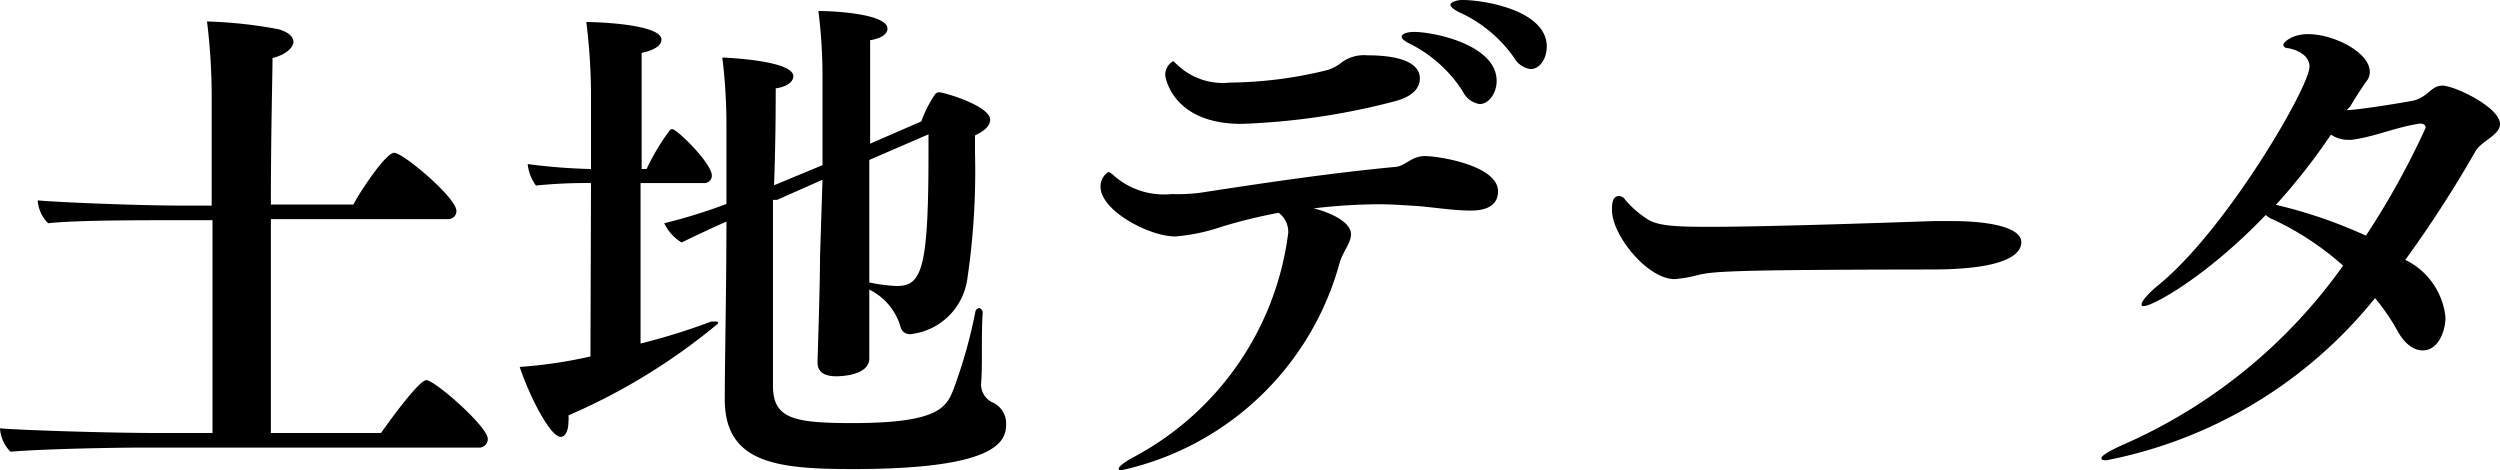 <svg xmlns="http://www.w3.org/2000/svg" viewBox="0 0 90.82 17.08"><title>ttl_land</title><g id="Layer_2" data-name="Layer 2"><g id="PJAX_A"><path d="M5.24,16.26c-1.36,0-3.85.06-4.86.15A1.32,1.32,0,0,1,0,15.56c.78.07,4,.17,5.72.17h2V8H6.29C5,8,2.74,8,1.75,8.11a1.27,1.27,0,0,1-.38-.83v0c.78.07,3.63.19,5.39.19h.93v-4A22.17,22.17,0,0,0,7.52.78a16.6,16.6,0,0,1,2.59.28c.36.1.55.27.55.46s-.25.46-.76.59c0,.57-.06,2.81-.06,5.32h3C13,7.09,14,5.55,14.32,5.55s2.26,1.63,2.26,2.11a.29.29,0,0,1-.3.3H9.84v7.77h4c.08-.11,1.35-1.92,1.65-1.92s2.23,1.69,2.23,2.13a.31.31,0,0,1-.33.32Z"/><path d="M21.47,6.65a18.06,18.06,0,0,0-2,.09,1.58,1.58,0,0,1-.3-.78,20.93,20.93,0,0,0,2.3.18V3.34A22.2,22.2,0,0,0,21.3.8c.47,0,2.73.09,2.73.64,0,.19-.22.38-.72.48,0,.44,0,2.2,0,4.22h.18a7.86,7.86,0,0,1,.83-1.39.11.11,0,0,1,.1-.06c.17,0,1.44,1.24,1.44,1.69a.27.27,0,0,1-.28.27H23.27v5.83a23.26,23.26,0,0,0,2.57-.8l.15,0c.06,0,.1,0,.1.07a22.32,22.32,0,0,1-5.44,3.34.93.93,0,0,1,0,.23c0,.36-.13.55-.28.55-.4,0-1.18-1.59-1.49-2.54a17,17,0,0,0,2.57-.38Zm8.41-.12-1.65.73-.15,0c0,2,0,4.15,0,5.51V14c0,1.2.72,1.37,2.89,1.37,3.13,0,3.42-.57,3.68-1.26a17.69,17.69,0,0,0,.78-2.77.17.17,0,0,1,.16-.15s.11.06.11.17v0c-.06.85,0,2-.06,2.58a.72.72,0,0,0,.4.67.84.84,0,0,1,.51.81c0,.61-.32,1.62-5.54,1.62-2.74,0-4.68-.19-4.68-2.53v-.09c0-1.22.06-4,.06-6.37-.61.27-1.2.55-1.63.76a1.66,1.66,0,0,1-.63-.7,20,20,0,0,0,2.26-.7V4.54a19.75,19.75,0,0,0-.15-2.45s2.58.09,2.58.68c0,.19-.21.38-.64.44,0,.51,0,1.9-.06,3.52L29.88,6V2.87A19,19,0,0,0,29.73.4c.73,0,2.51.13,2.51.64,0,.18-.19.35-.63.42,0,.48,0,2.11,0,3.76l1.86-.81a4.35,4.35,0,0,1,.51-1,.22.22,0,0,1,.15-.06h0c.44.08,1.84.54,1.84,1,0,.21-.19.4-.55.57v.63a26.81,26.81,0,0,1-.28,4.59,2.34,2.34,0,0,1-2.07,2,.34.34,0,0,1-.35-.25,2.19,2.19,0,0,0-1.14-1.37c0,.55,0,1.11,0,1.5,0,.17,0,.82,0,1,0,.65-1.14.65-1.2.65-.51,0-.68-.21-.68-.5v-.07c0-.06.09-2.68.09-3.78Zm1.7-.72v4.45a5.82,5.82,0,0,0,1,.13c.91,0,1.15-.63,1.15-4.81v-.7Z"/><path d="M49.08,8.51c0,.32-.31.65-.42,1.06a10.56,10.56,0,0,1-7.91,7.51c-.07,0-.11,0-.11-.06s.19-.23.59-.44A10.75,10.75,0,0,0,46.8,8.45a.86.86,0,0,0-.35-.72,19.71,19.71,0,0,0-2.05.5,6.89,6.89,0,0,1-1.71.36c-.93,0-2.71-.93-2.71-1.81a.62.62,0,0,1,.28-.53c.06,0,.13.06.25.17a2.76,2.76,0,0,0,2.05.63A6.47,6.47,0,0,0,43.62,7c2.59-.4,4.81-.72,7-.93.42,0,.63-.4,1.14-.4s2.66.34,2.66,1.28c0,.68-.74.7-1,.7-.63,0-1.5-.14-2-.17s-.89-.06-1.33-.06a21.09,21.09,0,0,0-2.37.15C48.12,7.66,49.08,8,49.08,8.51Zm1.55-4.82a25.28,25.28,0,0,1-5.53.81c-2.52,0-2.77-1.71-2.77-1.78a.58.58,0,0,1,.29-.5s.09.08.21.19A2.4,2.4,0,0,0,44.69,3a15.18,15.18,0,0,0,3.55-.46,1.58,1.58,0,0,0,.51-.28,1.38,1.38,0,0,1,.93-.25c1.22,0,1.9.29,1.9.84C51.58,3.19,51.34,3.51,50.63,3.69Zm2.51-.37a4.88,4.88,0,0,0-1.9-1.72c-.21-.1-.32-.19-.32-.27s.15-.17.45-.17c.73,0,3,.47,3,1.78,0,.44-.28.84-.62.84A.82.82,0,0,1,53.14,3.32ZM55,2.09A4.91,4.91,0,0,0,53,.44c-.23-.12-.31-.21-.31-.27s.17-.17.44-.17c.8,0,3.06.38,3.06,1.69,0,.44-.25.82-.59.82A.82.82,0,0,1,55,2.09Z"/><path d="M61.65,10a4.93,4.93,0,0,1-.81.14c-1,0-2.28-1.6-2.28-2.51,0-.19,0-.51.26-.51a.3.3,0,0,1,.23.15,3.63,3.63,0,0,0,.72.64c.38.29,1,.33,2.3.33,2.24,0,6.71-.16,8.21-.21l.57,0c1.73,0,2.58.32,2.58.76,0,.26-.15,1-3.26,1C62.72,9.8,62.21,9.86,61.65,10Z"/><path d="M85.25,4c.34,0,1.69-.21,2.4-.34.55-.12.66-.55,1.08-.55s2.09.78,2.09,1.4c0,.4-.71.63-.9,1a43,43,0,0,1-2.54,3.93,2.62,2.62,0,0,1,1.46,2.09c0,.44-.23,1.2-.83,1.2-.33,0-.67-.25-.93-.74a7.57,7.57,0,0,0-.8-1.16,16.59,16.59,0,0,1-9.75,5.89c-.11,0-.19,0-.19-.08s.27-.26.89-.53a19.28,19.28,0,0,0,7.89-6.46,10.45,10.45,0,0,0-2.53-1.67.85.85,0,0,1-.28-.17c-2.17,2.26-4.11,3.31-4.43,3.31-.06,0-.08,0-.08-.08s.21-.36.63-.7c2.45-2,5.47-7.18,5.47-7.92,0-.4-.43-.61-.78-.67-.11,0-.17-.06-.17-.13s.29-.38.9-.38c.93,0,2.24.66,2.24,1.37a.52.52,0,0,1-.12.34c-.09.11-.49.74-.6.93Zm2.87.65c0-.12-.09-.16-.21-.16h0c-.85.12-1.63.48-2.49.59l-.13,0a1.1,1.1,0,0,1-.61-.19,22.42,22.42,0,0,1-2,2.55,17.66,17.66,0,0,1,3.27,1.12A29,29,0,0,0,88.12,4.64Z"/></g></g></svg>